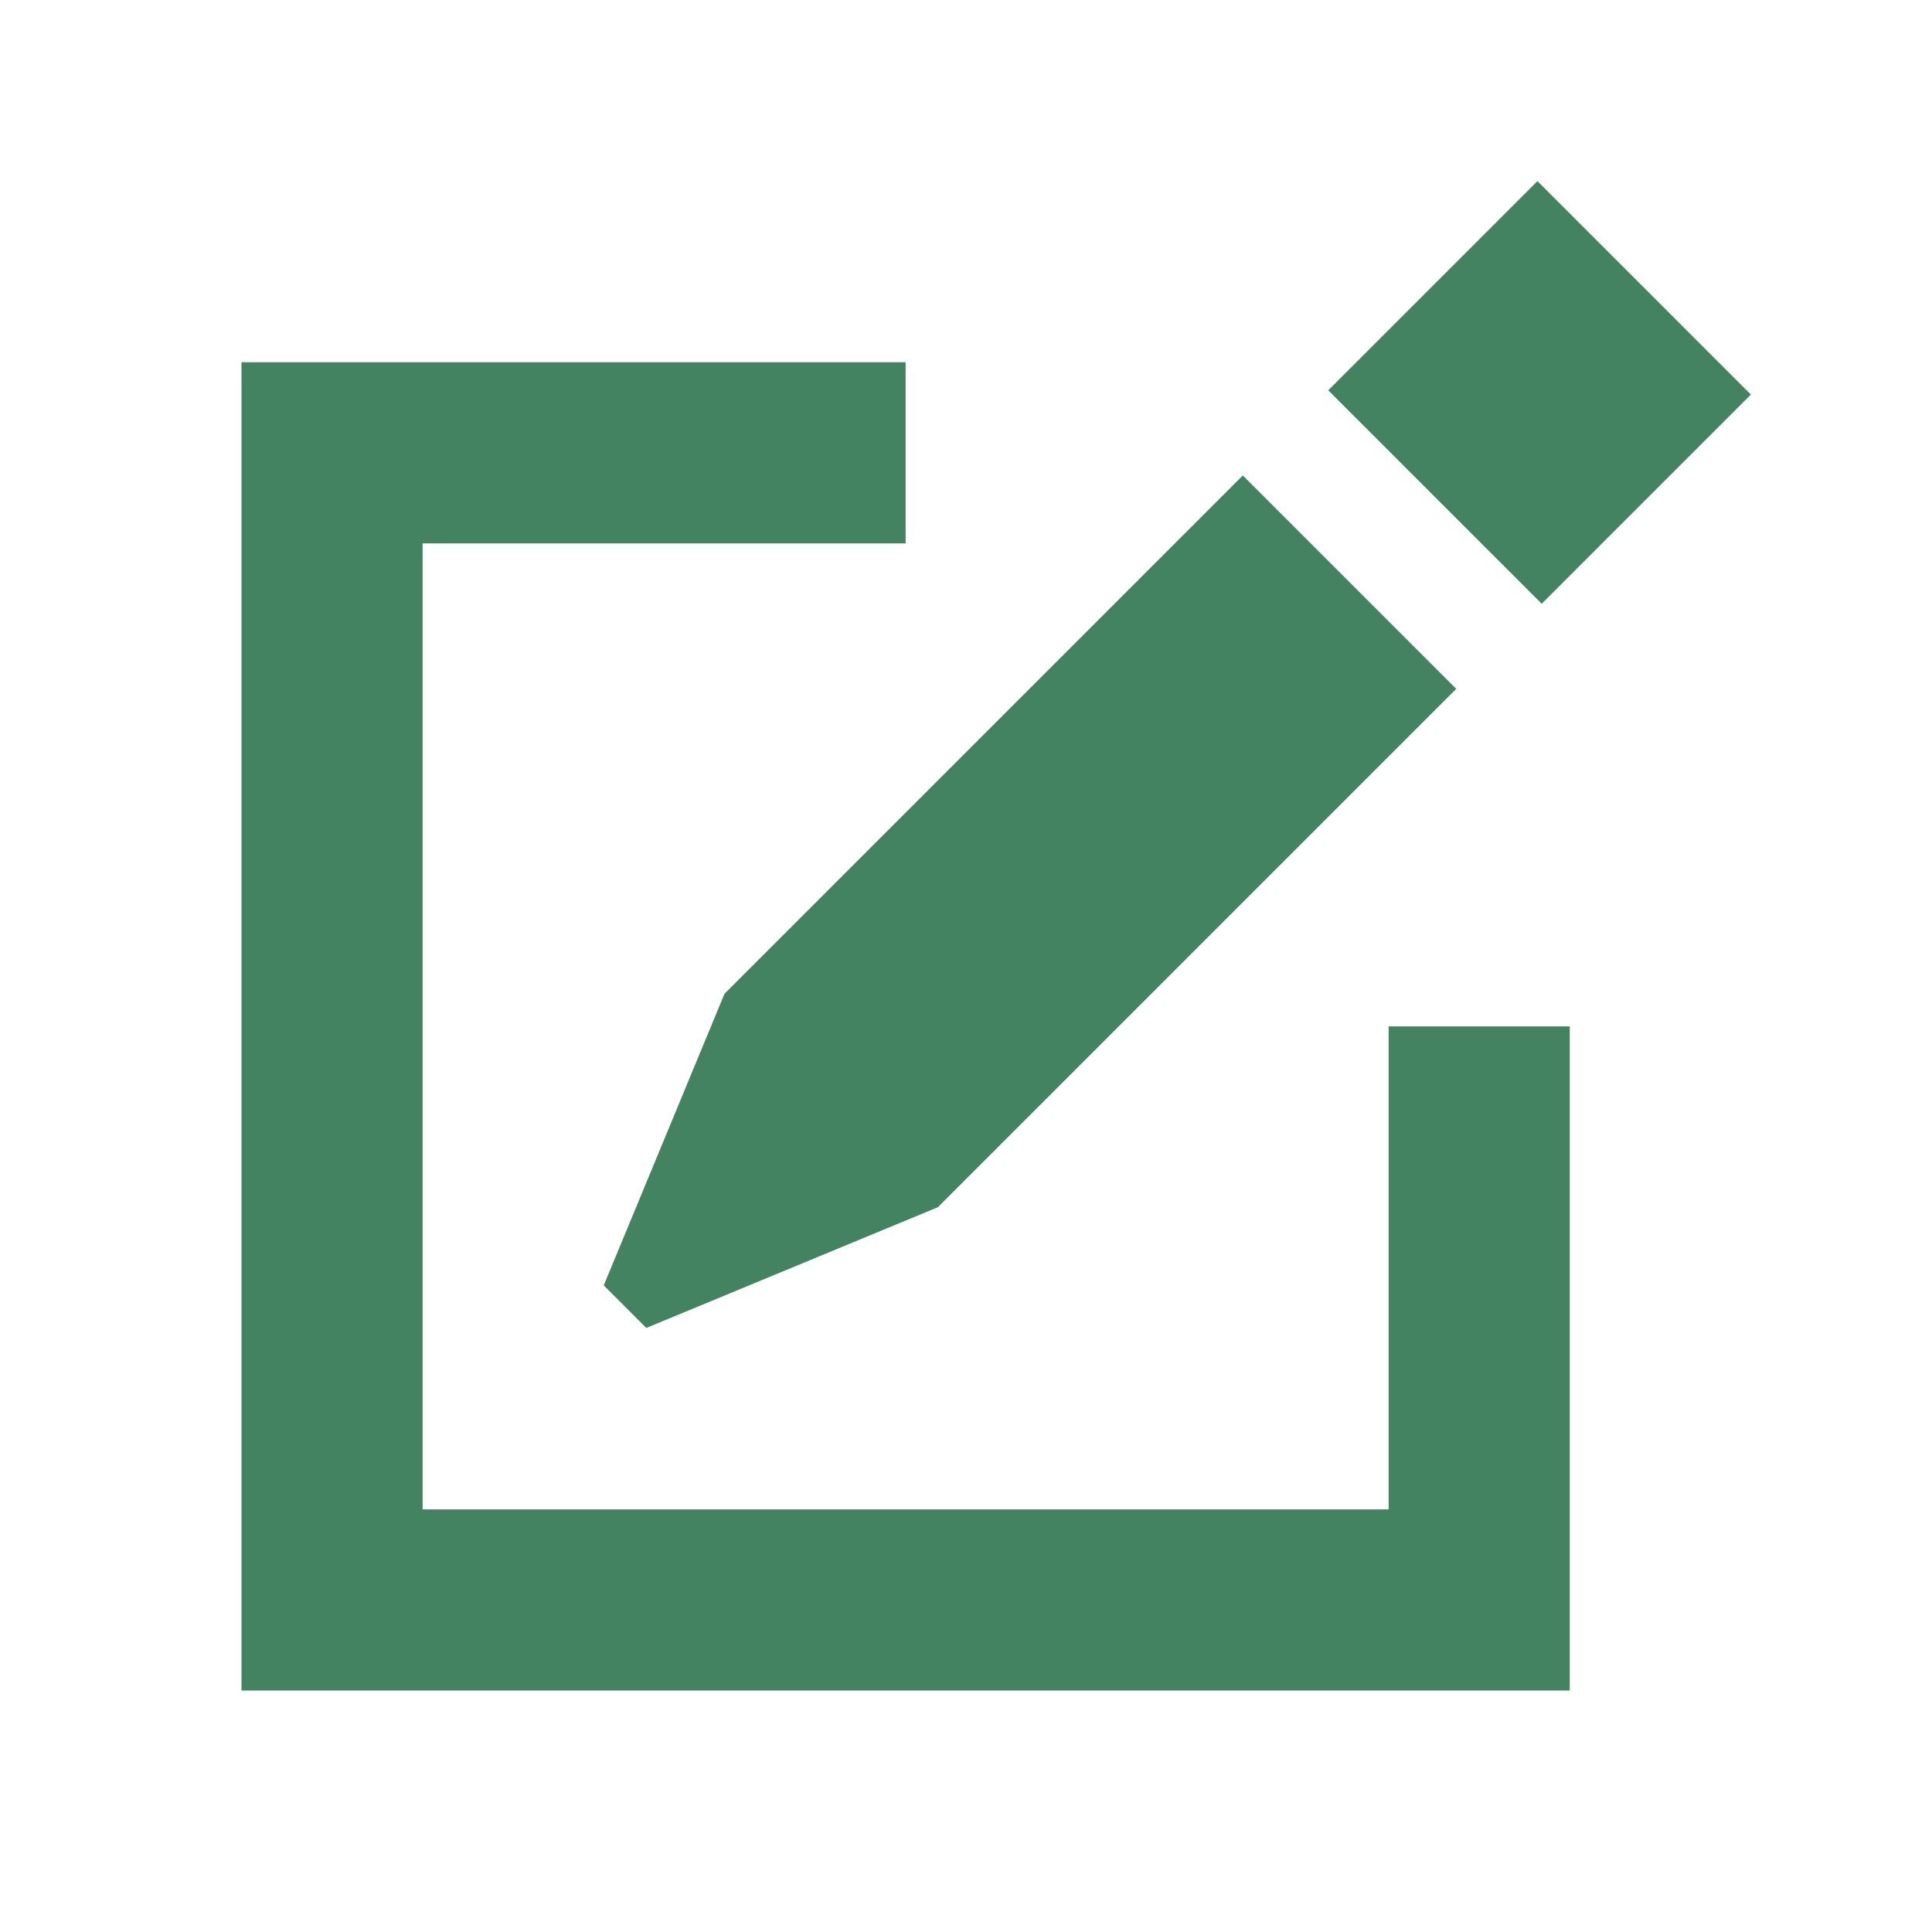 <svg xmlns="http://www.w3.org/2000/svg" viewBox="0 0 64 64"><defs fill="#448361"></defs><path d="m46,34h6v22H8V12h22v6H14v32h32v-16Zm12-20.93l-7.07-7.07-6.93,6.93,7.07,7.07,6.93-6.93Zm-38,29.51l1.41,1.41,9.66-4,17.17-17.17-7.07-7.07-17.17,17.17-4,9.66Z" fill="#448361"></path></svg>